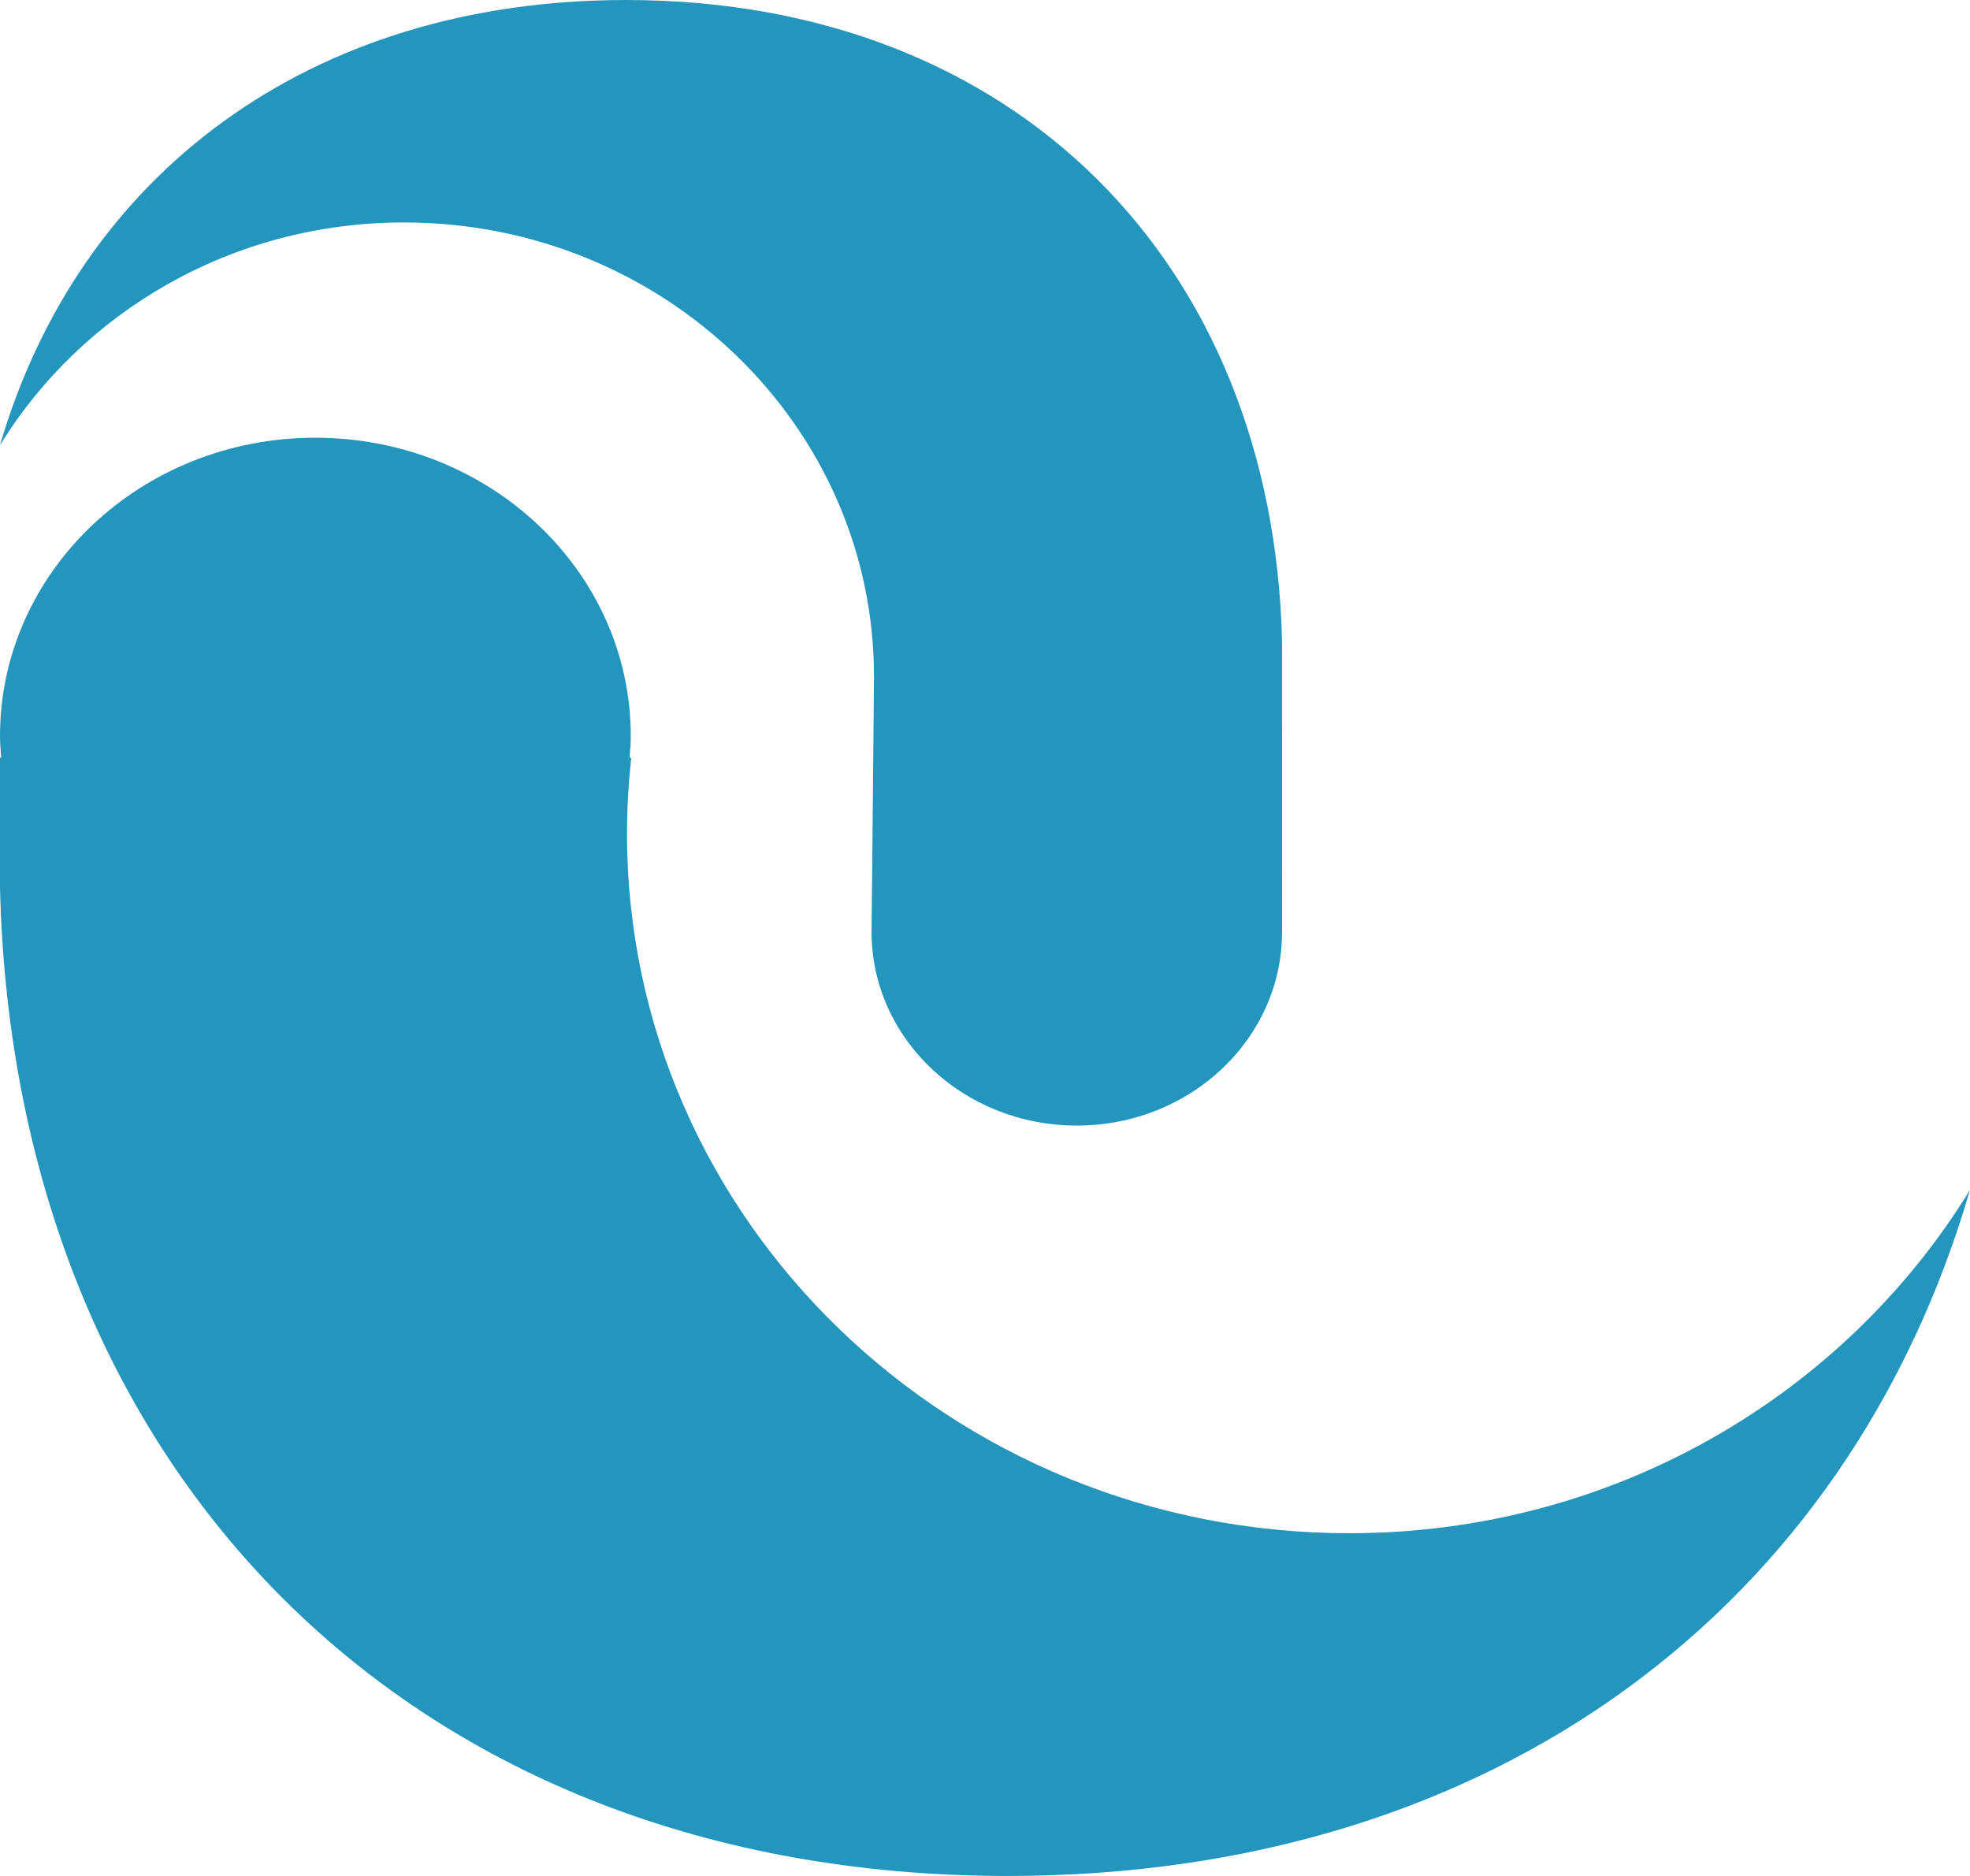 <svg width="63" height="60" viewBox="0 0 63 60" fill="none" xmlns="http://www.w3.org/2000/svg">
<path d="M43.148 49.038C30.388 49.038 20.051 39.014 20.051 26.654C20.051 25.836 20.102 25.03 20.187 24.235H20.134C20.153 24.008 20.172 23.779 20.172 23.546C20.172 18.275 15.657 14 10.082 14C4.512 13.999 0 18.274 0 23.544C0 23.778 0.021 24.006 0.038 24.234H0V28.4C0.448 47.054 13.126 60 32.23 60C47.82 60 59.124 51.374 63 38.057C58.972 44.621 51.601 49.038 43.148 49.038Z" fill="#2496be"/>
<path d="M40.999 20.506C40.711 8.4 32.459 0 20.024 0C9.878 0 2.522 5.599 0 14.239C2.619 9.979 7.418 7.115 12.917 7.115C21.219 7.115 27.95 13.62 27.95 21.641C27.95 22.17 27.872 29.679 27.872 29.805C27.872 33.226 30.81 36 34.437 36C38.062 36 41 33.227 41 29.805C40.999 29.678 40.999 20.506 40.999 20.506Z" fill="#2496be"/>
</svg>

